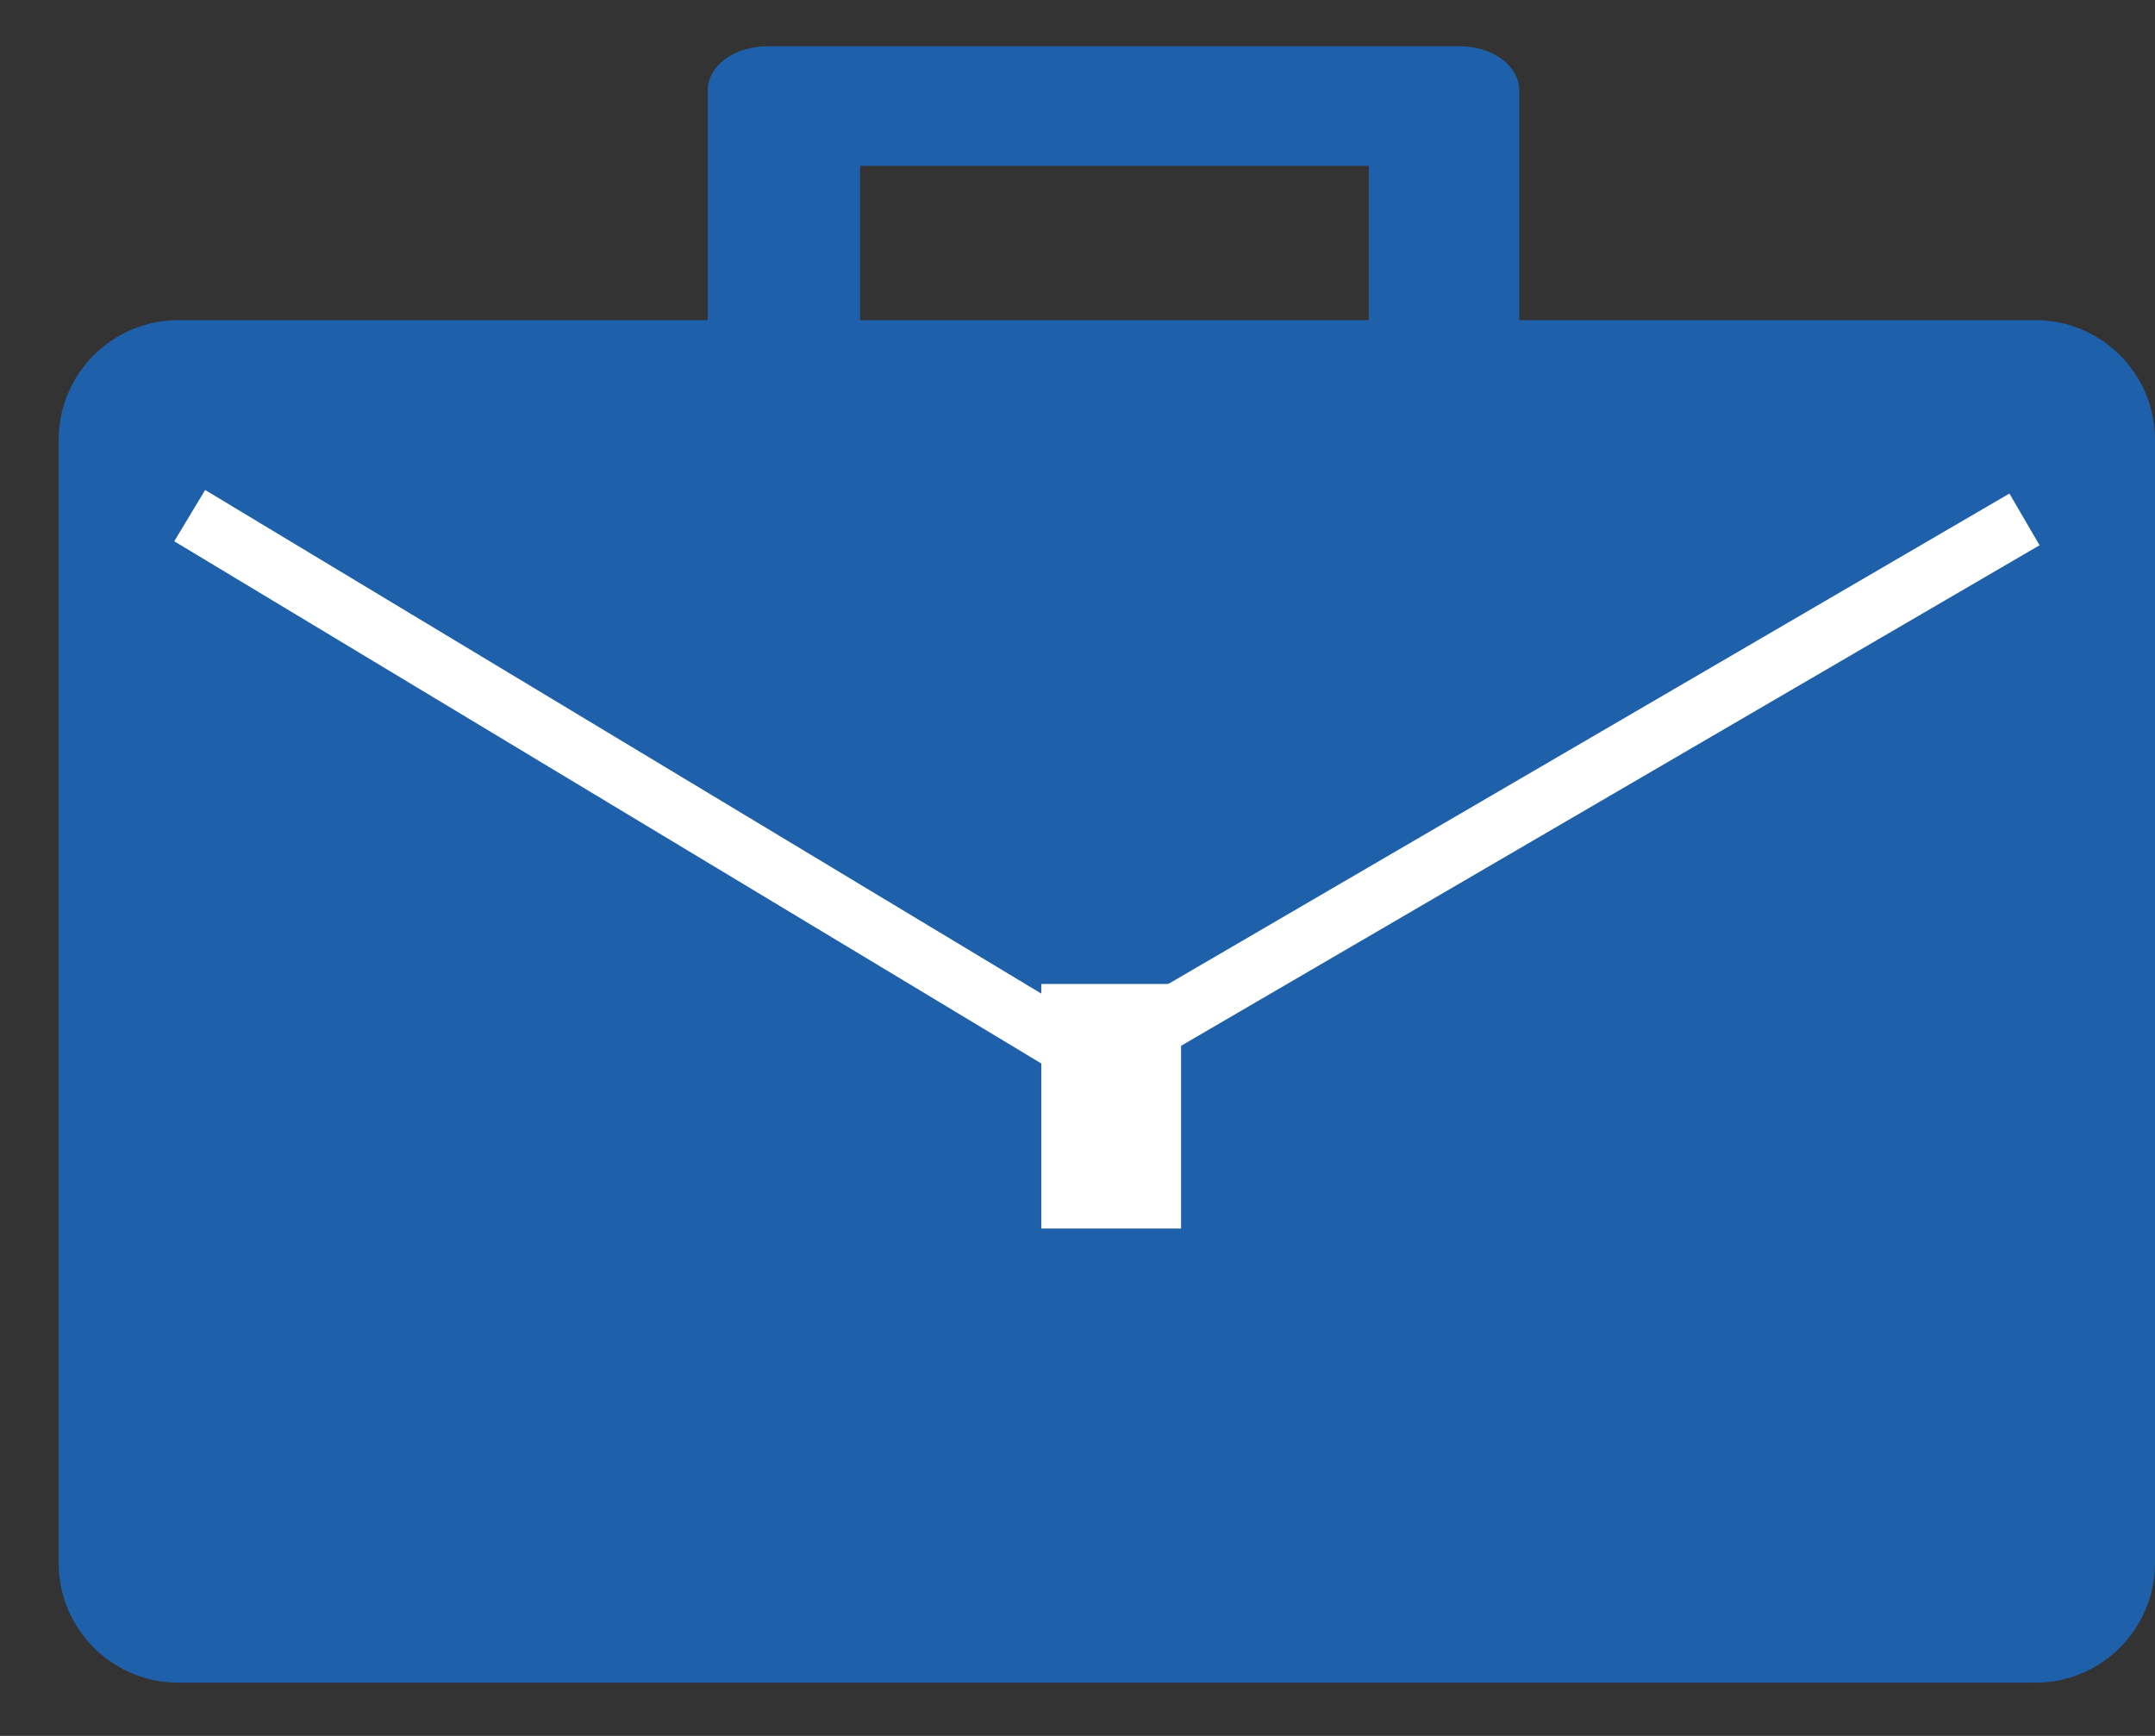 <svg width="36" height="29" viewBox="0 0 36 29" fill="none" xmlns="http://www.w3.org/2000/svg">
<rect x="0" y="0" width="36" height="29" fill="#333333" stroke="none"/>
<path d="M34 5.348H2.98C1.876 5.348 0.98 6.244 0.98 7.348V26.111C0.98 27.215 1.876 28.111 2.98 28.111H34C35.105 28.111 36 27.215 36 26.111V7.348C36 6.244 35.105 5.348 34 5.348Z" fill="#1F60AA"/>
<path d="M14.368 6.195V2.771H22.866V6.195H25.379V1.508C25.379 1.102 24.937 0.773 24.387 0.773H12.815C12.265 0.773 11.823 1.102 11.823 1.508V6.195H14.368Z" fill="#1F60AA"/>
<path d="M19.73 16.438H17.395V20.524H19.73V16.438Z" fill="white"/>
<path d="M33.82 8.677L18.299 17.727L3.169 8.614" stroke="white" stroke-miterlimit="10"/>
</svg>
